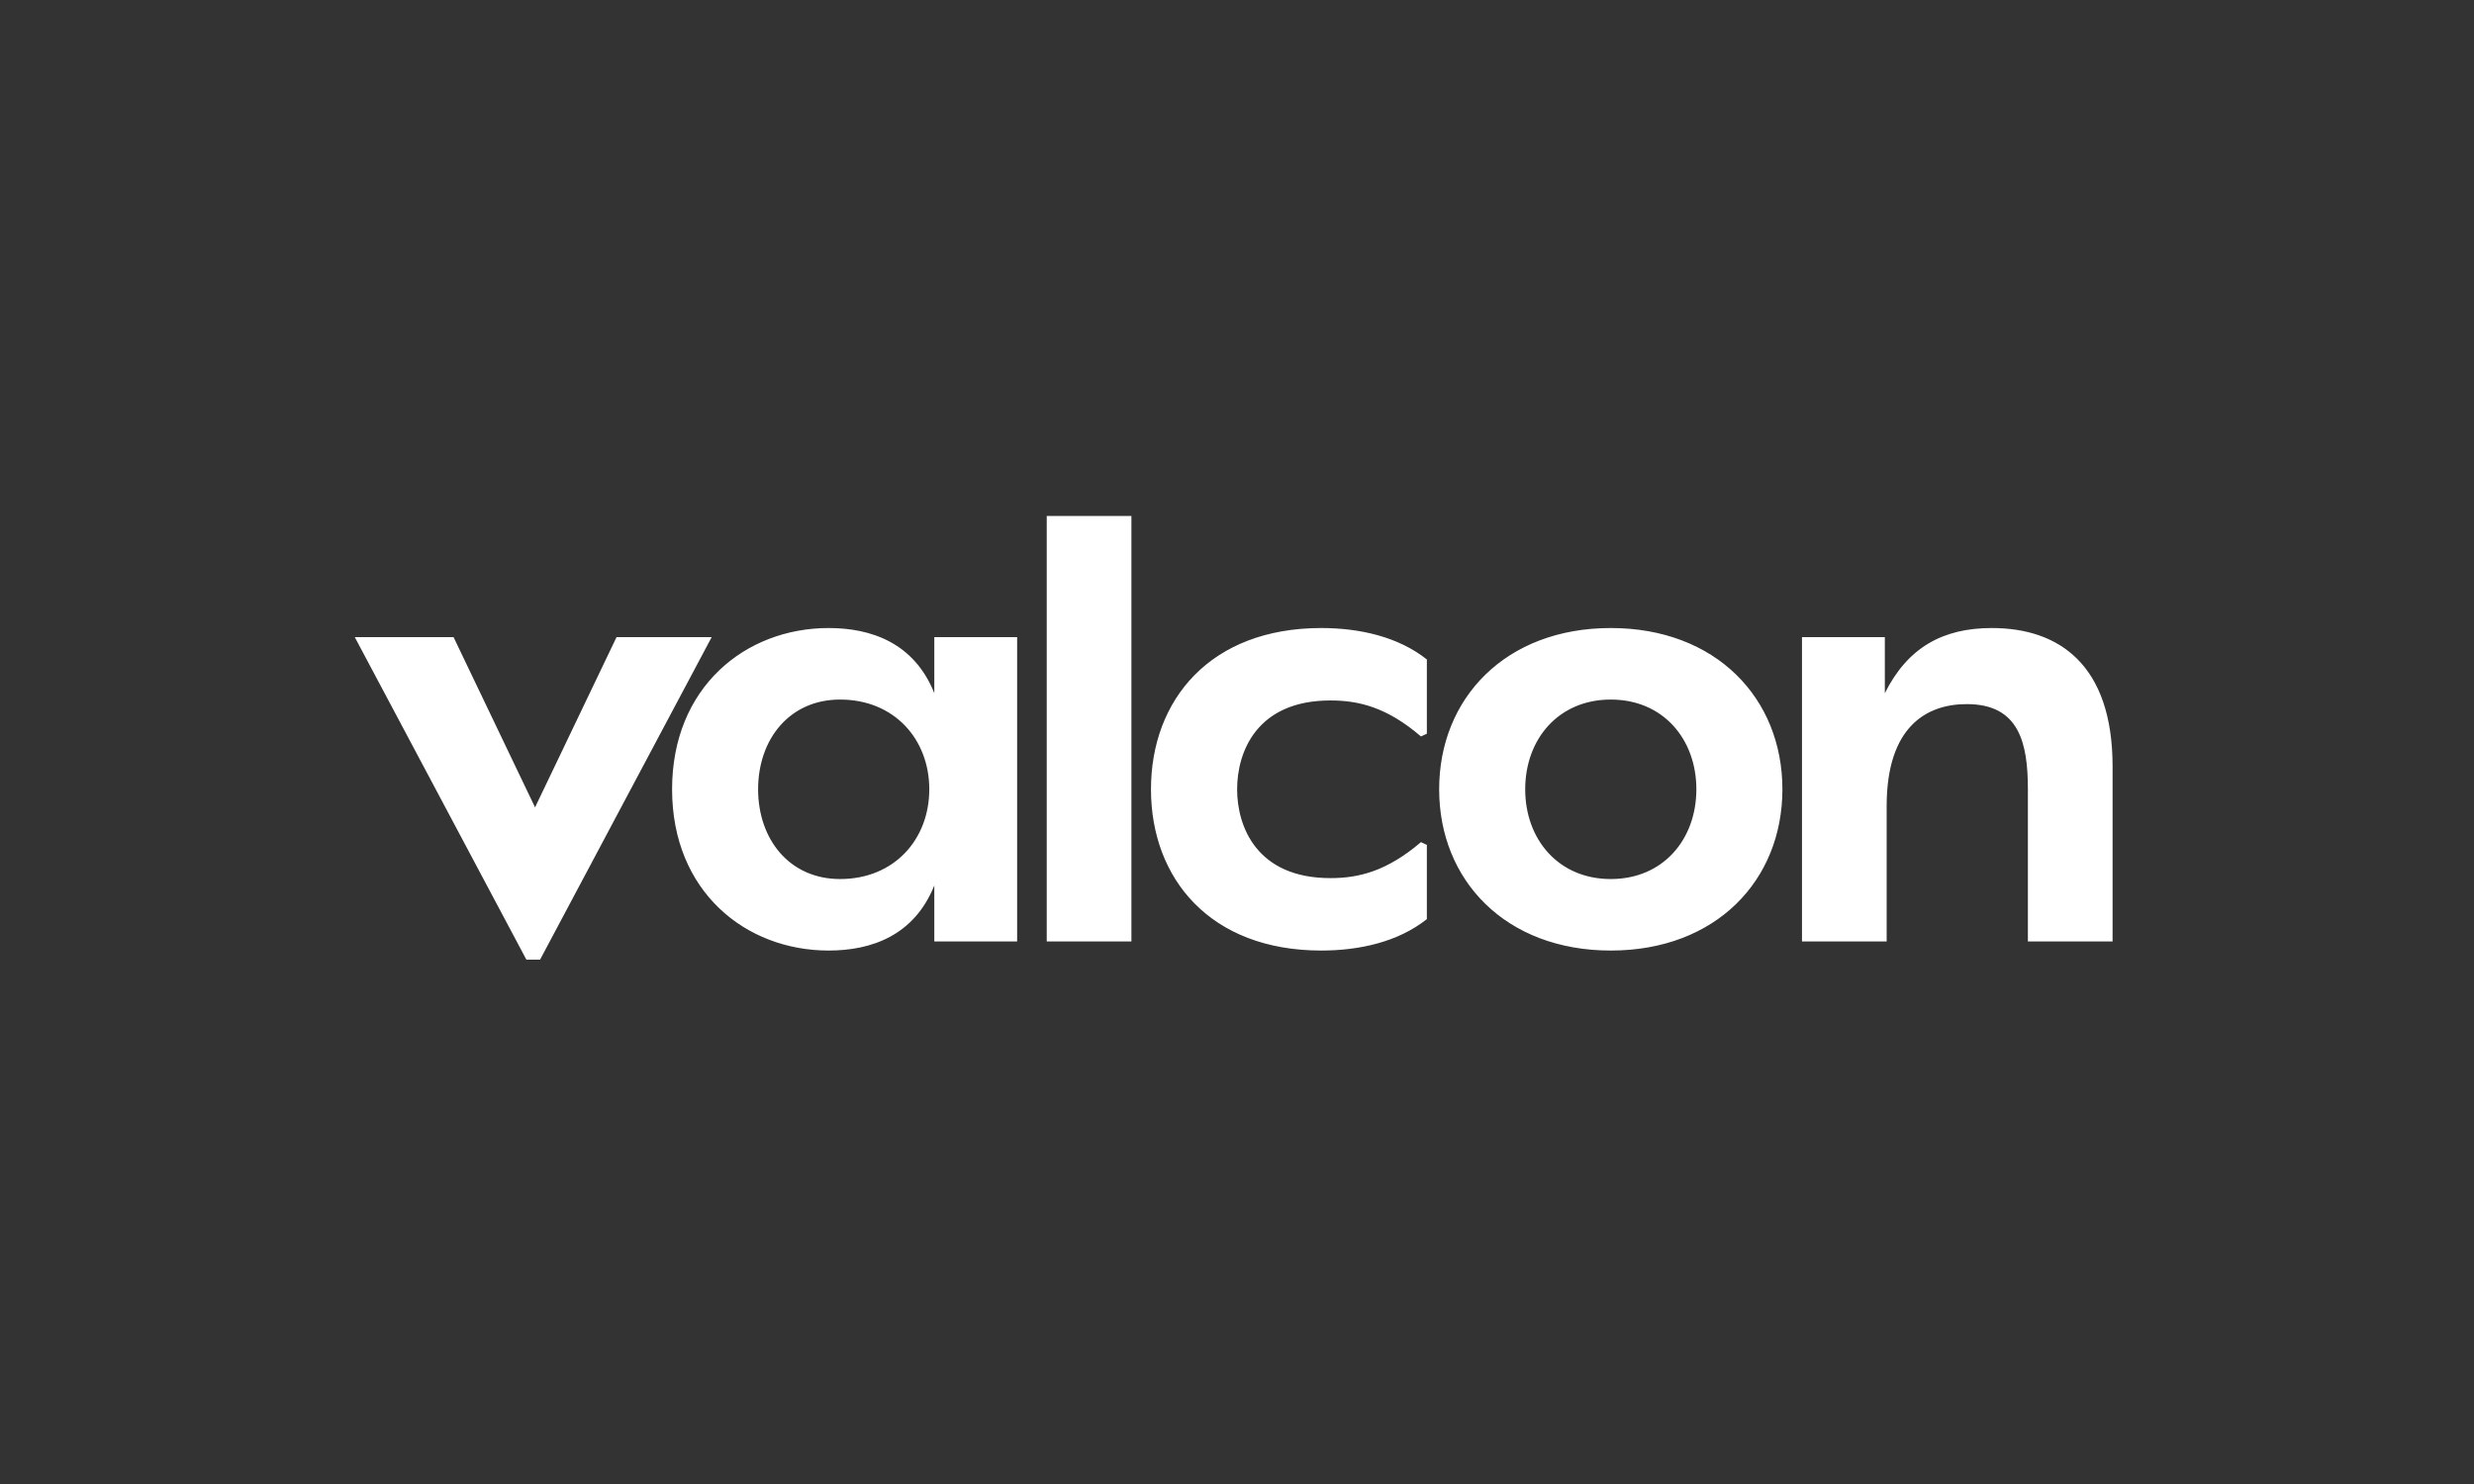 <svg width="250" height="150" viewBox="0 0 250 150" fill="none" xmlns="http://www.w3.org/2000/svg">
<rect x="0" y="0" width="250" height="150" fill="#333333" stroke="none"/>
<path d="M213.478 95.16V77.432C213.467 67.208 208.084 63.48 201.275 63.48C196.307 63.48 192.765 65.46 190.465 70.065V64.4H182.092V95.16H190.648V81.485C190.648 73.424 194.697 71.17 198.747 71.17C204.035 71.17 204.92 75.084 204.92 79.78V95.16H213.478ZM180.114 79.78C180.114 70.575 173.397 63.48 162.772 63.48C152.145 63.48 145.428 70.575 145.428 79.78C145.428 88.985 152.145 96.079 162.772 96.079C173.4 96.079 180.114 88.985 180.114 79.78ZM171.419 79.78C171.419 84.844 168.06 88.852 162.772 88.852C157.481 88.852 154.123 84.844 154.123 79.78C154.123 74.715 157.481 70.71 162.772 70.71C168.063 70.71 171.419 74.715 171.419 79.78ZM133.513 96.079C137.379 96.079 141.287 95.205 144.186 92.903V85.399L143.589 85.122C140.139 88.069 137.285 88.758 134.443 88.758C126.992 88.758 125.012 83.556 125.012 79.78C125.012 76.004 126.992 70.801 134.443 70.801C137.294 70.801 140.16 71.488 143.589 74.438L144.186 74.163V66.657C141.289 64.355 137.379 63.48 133.513 63.48C122.289 63.48 116.308 70.755 116.308 79.78C116.308 88.806 122.289 96.079 133.513 96.079ZM105.774 95.16H114.33V52.151H105.774V95.16ZM94.413 95.16H102.783V64.4H94.413V70.065C92.387 65 88.063 63.48 83.74 63.48C75.321 63.48 67.915 69.465 67.915 79.78C67.915 90.095 75.321 96.079 83.74 96.079C88.063 96.079 92.387 94.56 94.413 89.498V95.16ZM93.905 79.78C93.905 84.844 90.363 88.852 84.889 88.852C79.784 88.852 76.608 84.844 76.608 79.78C76.608 74.715 79.784 70.71 84.889 70.71C90.363 70.71 93.905 74.715 93.905 79.78ZM54.574 97.002L71.916 64.4H62.302L54.067 81.606L45.833 64.4H35.85L53.193 97.002H54.574Z" fill="white"/>
</svg>
